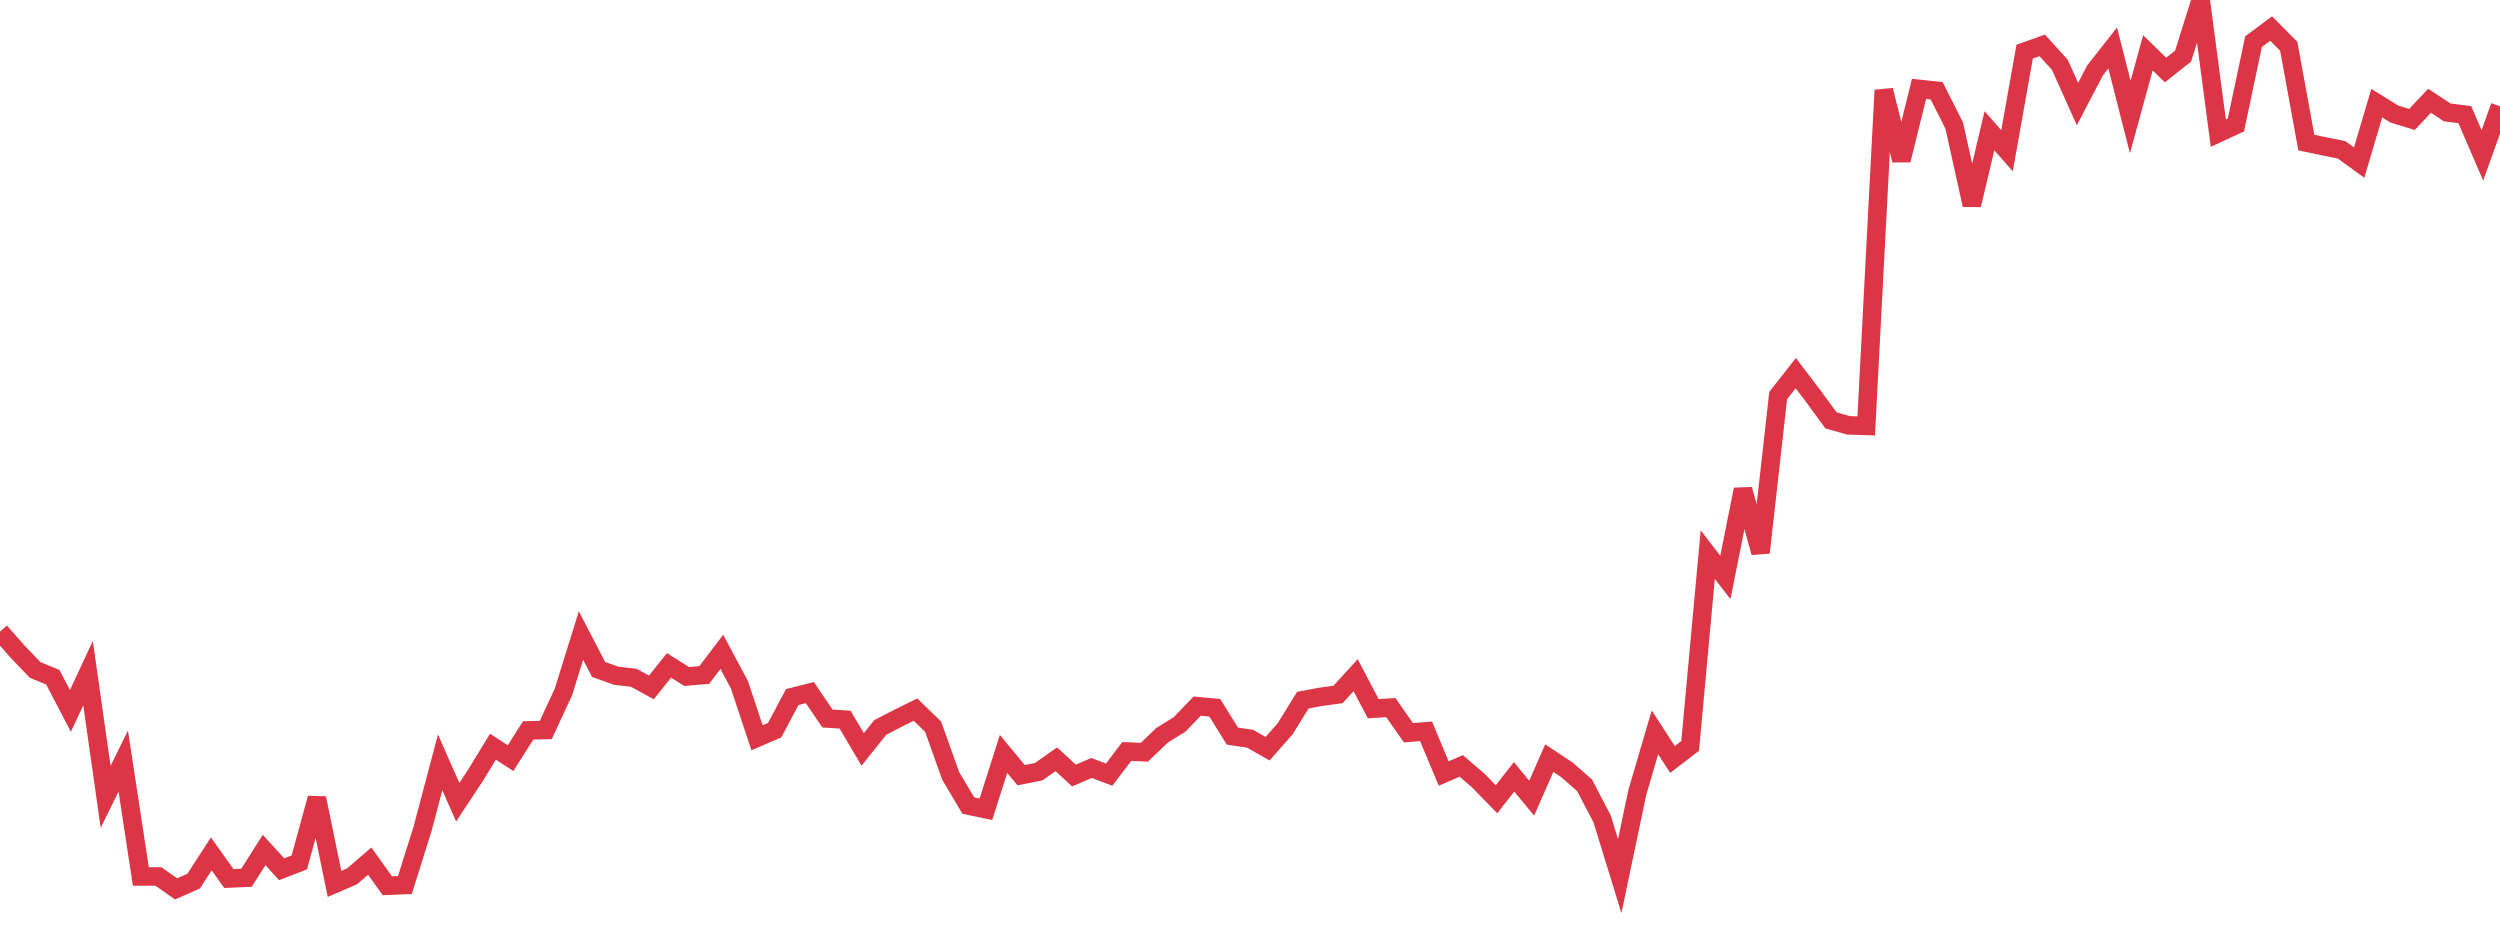 <?xml version="1.0" standalone="no"?>
<!DOCTYPE svg PUBLIC "-//W3C//DTD SVG 1.1//EN" "http://www.w3.org/Graphics/SVG/1.1/DTD/svg11.dtd">
<svg width="135" height="50" viewBox="0 0 135 50" preserveAspectRatio="none" class="sparkline" xmlns="http://www.w3.org/2000/svg"
xmlns:xlink="http://www.w3.org/1999/xlink"><path  class="sparkline--line" d="M 0 34.11 L 0 34.11 L 0.951 35.19 L 1.901 36.18 L 2.852 36.57 L 3.803 38.39 L 4.754 36.35 L 5.704 43.03 L 6.655 41.1 L 7.606 47.33 L 8.556 47.33 L 9.507 48 L 10.458 47.58 L 11.408 46.11 L 12.359 47.44 L 13.31 47.4 L 14.261 45.9 L 15.211 46.94 L 16.162 46.57 L 17.113 43.1 L 18.063 47.73 L 19.014 47.32 L 19.965 46.5 L 20.915 47.83 L 21.866 47.79 L 22.817 44.76 L 23.768 41.17 L 24.718 43.32 L 25.669 41.88 L 26.62 40.32 L 27.57 40.94 L 28.521 39.44 L 29.472 39.42 L 30.423 37.37 L 31.373 34.32 L 32.324 36.15 L 33.275 36.49 L 34.225 36.6 L 35.176 37.12 L 36.127 35.93 L 37.077 36.53 L 38.028 36.45 L 38.979 35.2 L 39.93 36.98 L 40.88 39.84 L 41.831 39.43 L 42.782 37.64 L 43.732 37.4 L 44.683 38.8 L 45.634 38.86 L 46.585 40.47 L 47.535 39.28 L 48.486 38.79 L 49.437 38.32 L 50.387 39.24 L 51.338 41.9 L 52.289 43.5 L 53.239 43.7 L 54.19 40.71 L 55.141 41.86 L 56.092 41.67 L 57.042 41 L 57.993 41.88 L 58.944 41.47 L 59.894 41.83 L 60.845 40.58 L 61.796 40.62 L 62.746 39.71 L 63.697 39.12 L 64.648 38.13 L 65.599 38.22 L 66.549 39.75 L 67.5 39.89 L 68.451 40.43 L 69.401 39.35 L 70.352 37.81 L 71.303 37.63 L 72.254 37.5 L 73.204 36.46 L 74.155 38.27 L 75.106 38.21 L 76.056 39.57 L 77.007 39.49 L 77.958 41.77 L 78.908 41.36 L 79.859 42.18 L 80.81 43.16 L 81.761 41.95 L 82.711 43.1 L 83.662 40.94 L 84.613 41.57 L 85.563 42.4 L 86.514 44.22 L 87.465 47.31 L 88.415 42.79 L 89.366 39.55 L 90.317 41.01 L 91.268 40.28 L 92.218 29.95 L 93.169 31.18 L 94.12 26.43 L 95.07 29.84 L 96.021 21.36 L 96.972 20.15 L 97.923 21.4 L 98.873 22.7 L 99.824 22.97 L 100.775 23 L 101.725 4.87 L 102.676 8.65 L 103.627 4.8 L 104.577 4.9 L 105.528 6.78 L 106.479 11.07 L 107.43 7.06 L 108.38 8.14 L 109.331 2.79 L 110.282 2.45 L 111.232 3.5 L 112.183 5.62 L 113.134 3.8 L 114.085 2.59 L 115.035 6.32 L 115.986 2.85 L 116.937 3.78 L 117.887 3.03 L 118.838 0 L 119.789 7.19 L 120.739 6.75 L 121.69 2.25 L 122.641 1.54 L 123.592 2.5 L 124.542 7.7 L 125.493 7.9 L 126.444 8.09 L 127.394 8.78 L 128.345 5.57 L 129.296 6.16 L 130.246 6.45 L 131.197 5.44 L 132.148 6.07 L 133.099 6.19 L 134.049 8.39 L 135 5.74" fill="none" stroke-width="1" stroke="#dc3545"></path></svg>
